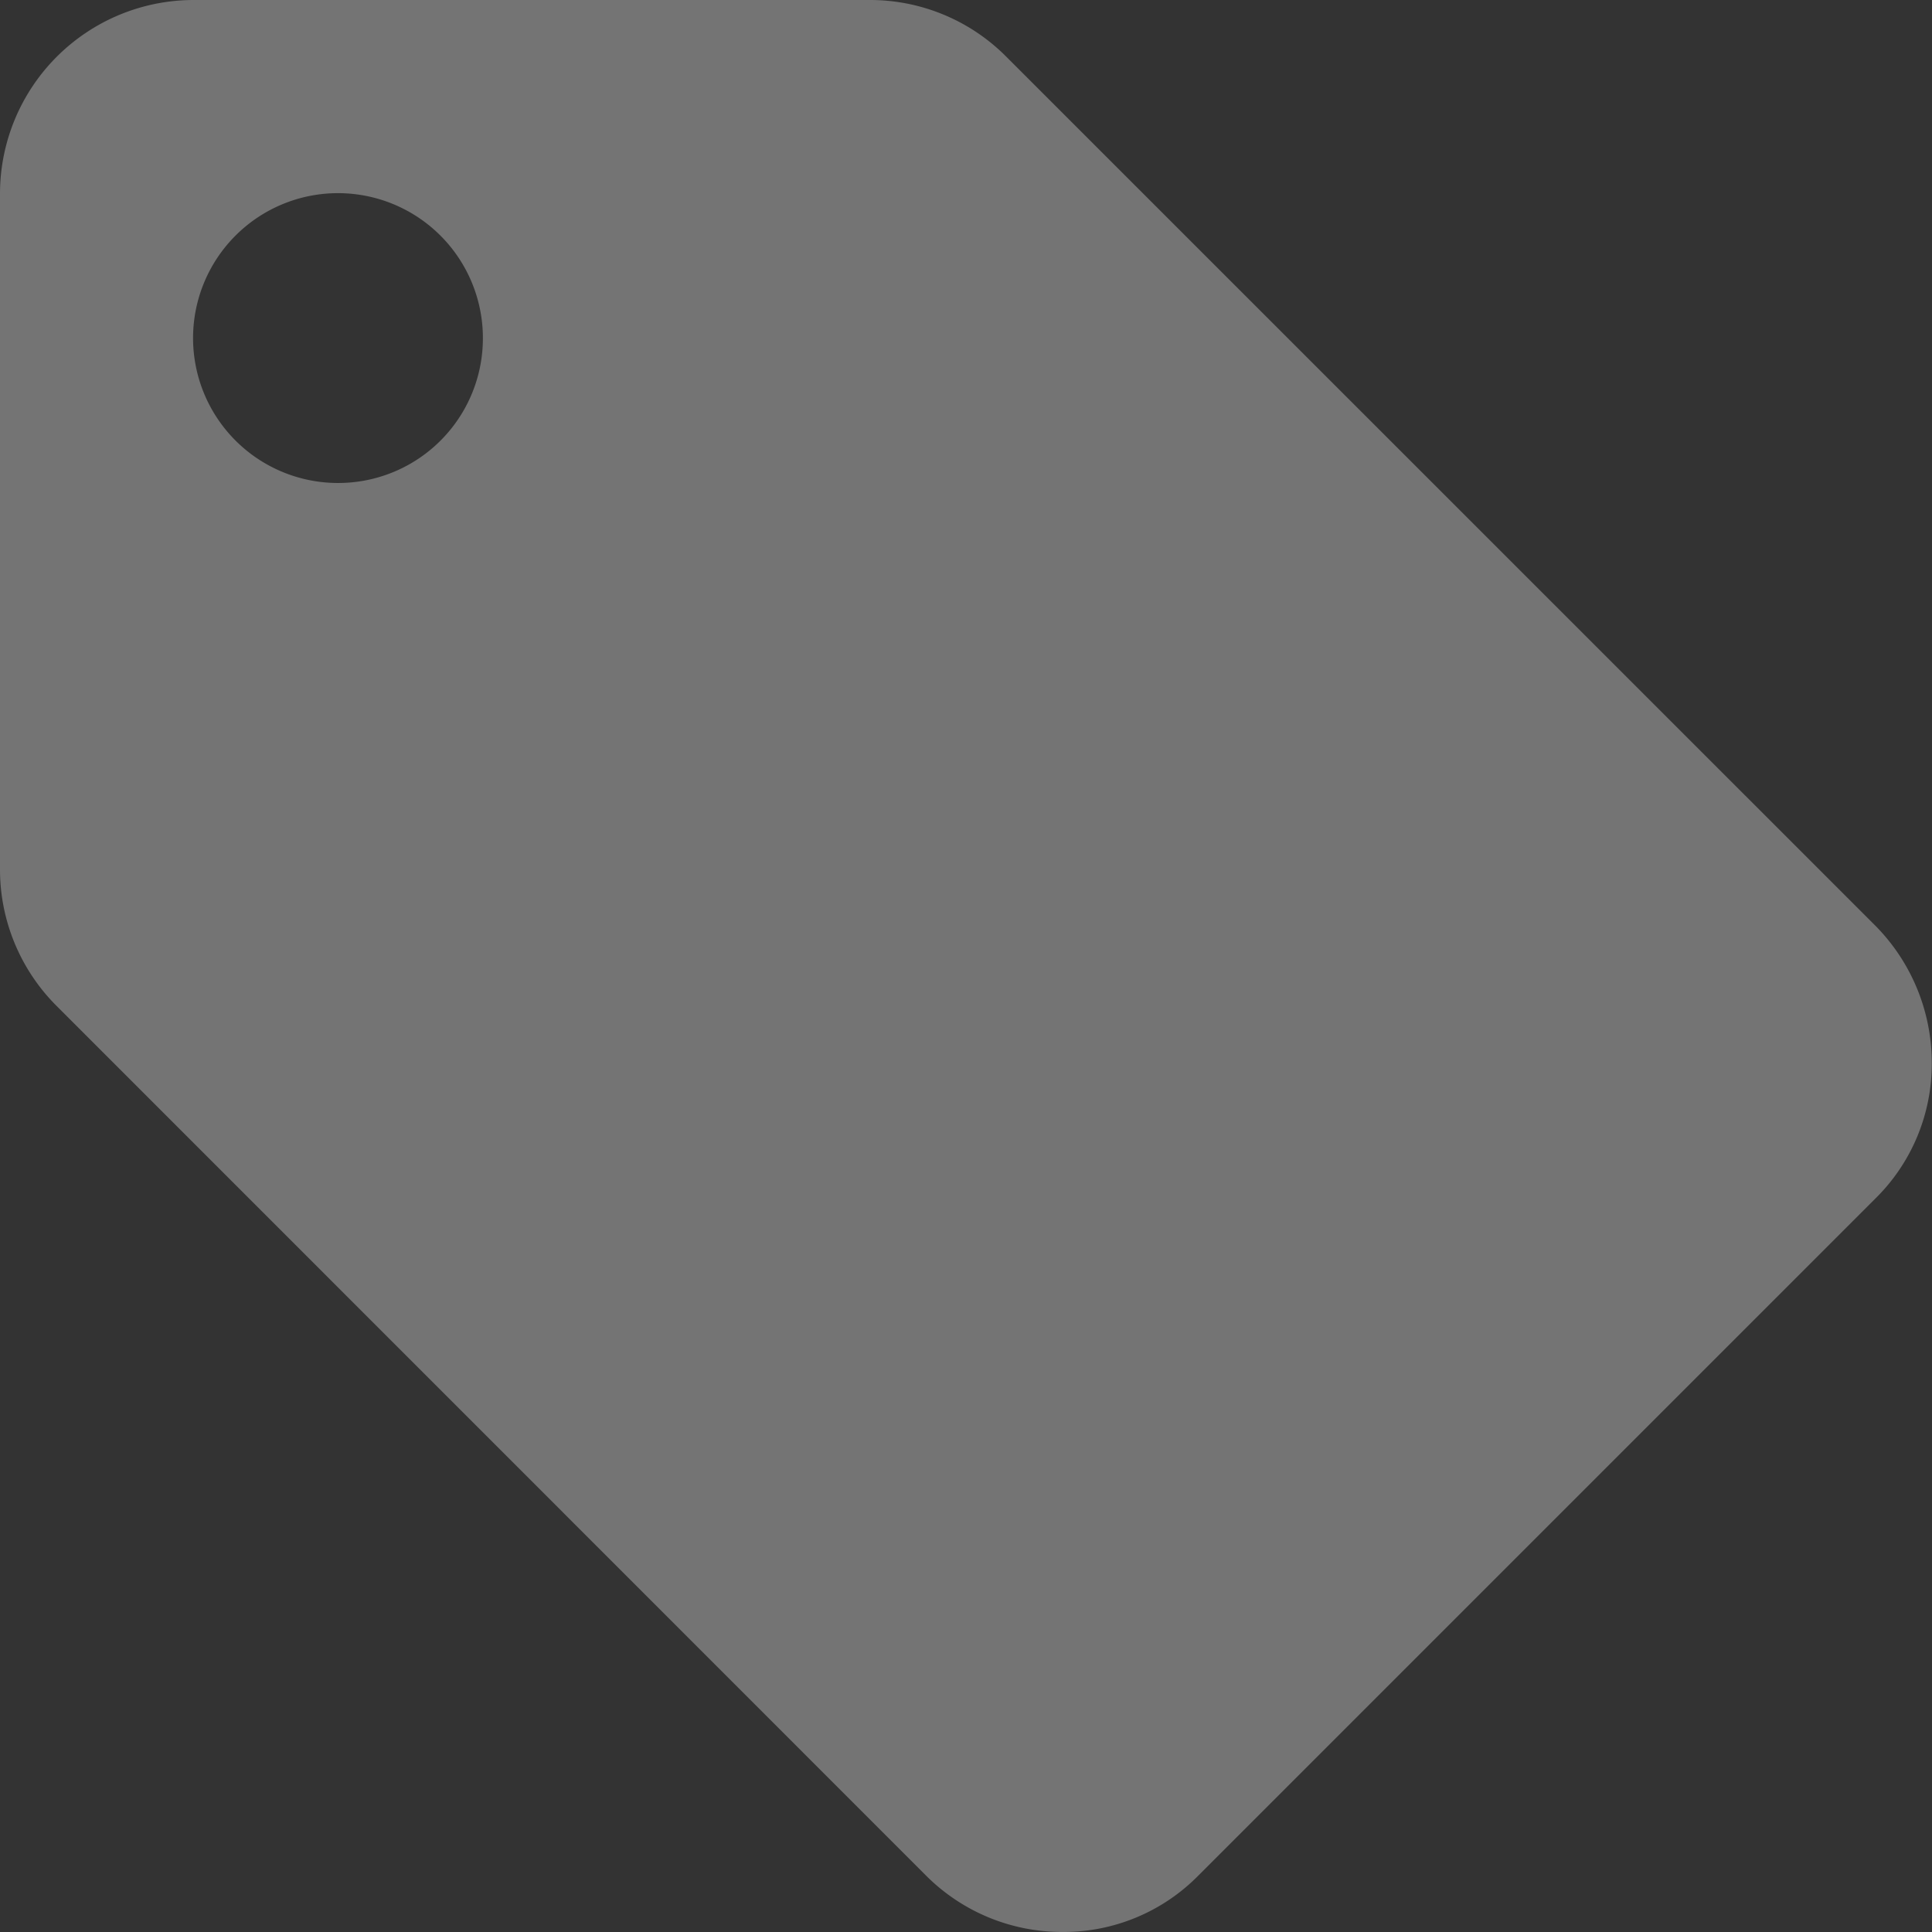<svg xmlns="http://www.w3.org/2000/svg" width="41.729" height="41.729" viewBox="0 0 41.729 41.729">
  <rect x="0" y="0" width="41.729" height="41.729" fill="#333333" stroke="none"/>
  <path id="get-offer" d="M43.5,22.988,24.72,4.21A4.147,4.147,0,0,0,21.778,3H7.173A4.185,4.185,0,0,0,3,7.173v14.6a4.164,4.164,0,0,0,1.231,2.963L23.009,43.518a4.147,4.147,0,0,0,2.942,1.21A4.08,4.08,0,0,0,28.893,43.5l14.6-14.6a4.08,4.08,0,0,0,1.231-2.942A4.214,4.214,0,0,0,43.5,22.988ZM10.3,13.432a3.13,3.13,0,1,1,3.13-3.13A3.125,3.125,0,0,1,10.3,13.432Z" transform="translate(-3 -3)" fill="#fff" opacity="0.317"/>
</svg>
